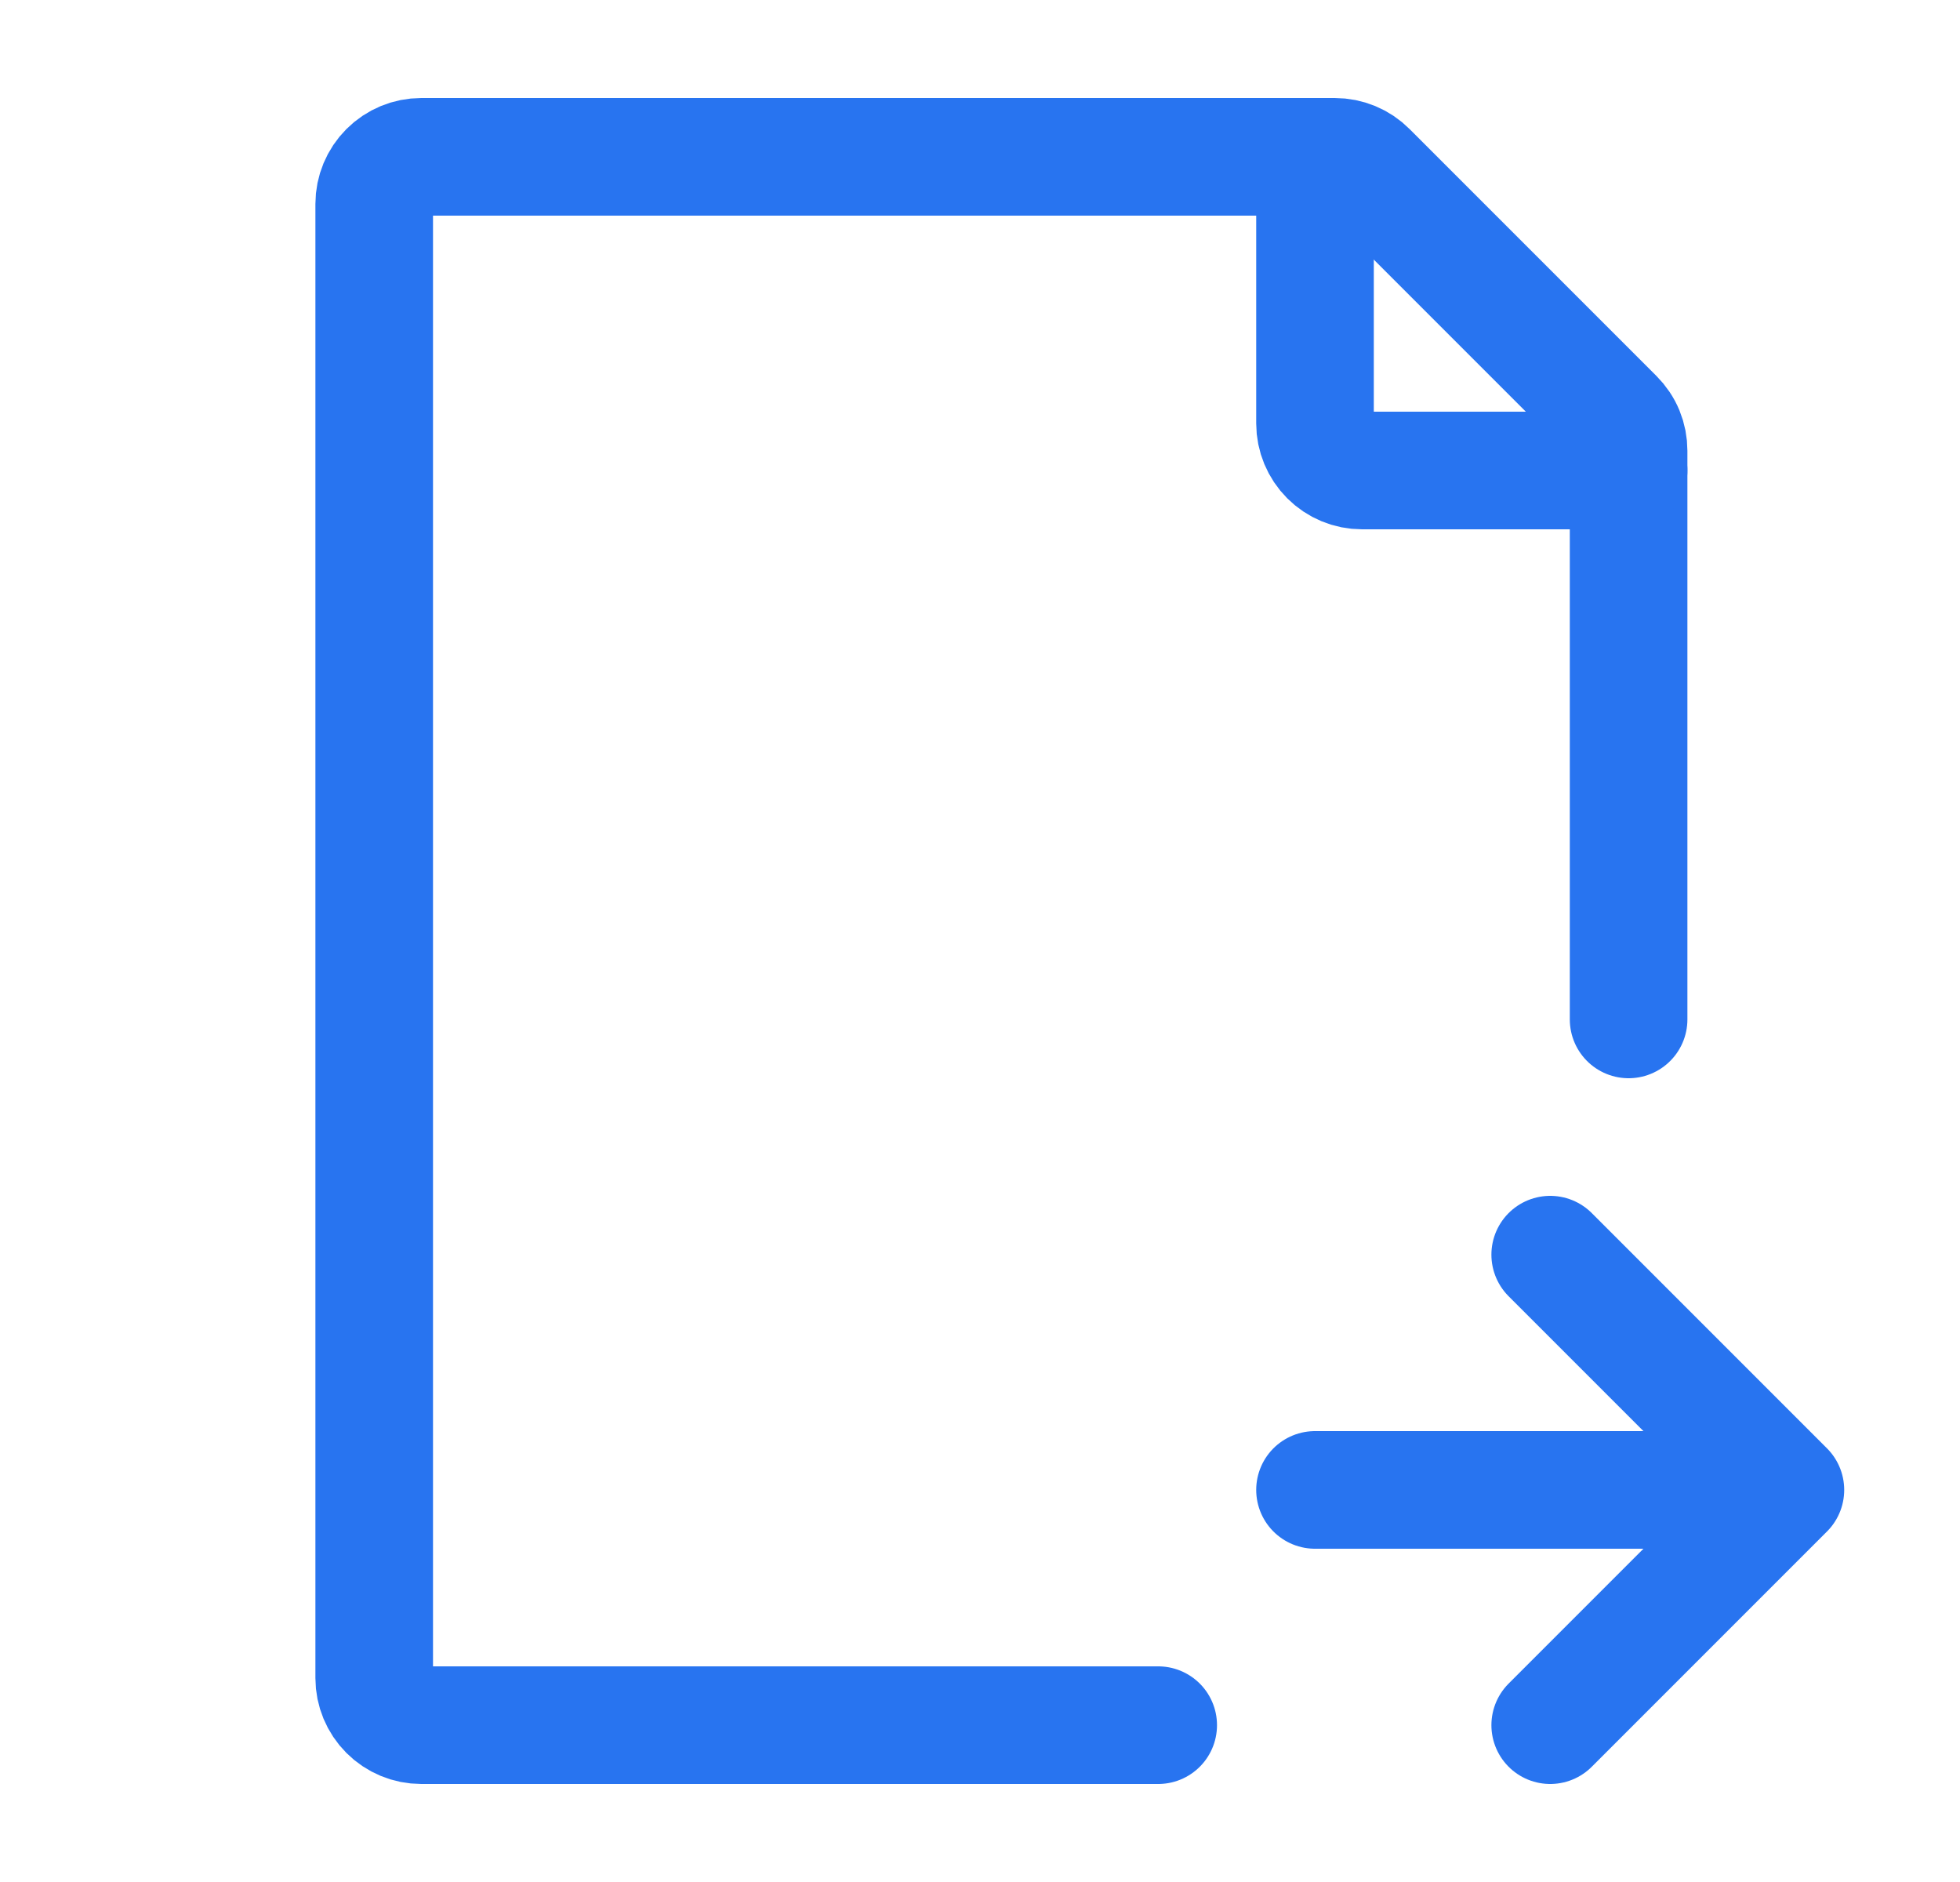 <svg width="25" height="24" viewBox="0 0 25 24" fill="none" xmlns="http://www.w3.org/2000/svg">
<path d="M20.773 13V5.749C20.773 5.67 20.758 5.592 20.728 5.519C20.698 5.446 20.653 5.38 20.597 5.324L17.449 2.176C17.337 2.063 17.184 2 17.025 2H5.373C5.214 2 5.062 2.063 4.949 2.176C4.837 2.288 4.773 2.441 4.773 2.6V21.4C4.773 21.559 4.837 21.712 4.949 21.824C5.062 21.937 5.214 22 5.373 22H14.773" stroke="#2874F0" stroke-width="1.5" stroke-linecap="round" stroke-linejoin="round"/>
<path d="M16.773 2V5.4C16.773 5.559 16.837 5.712 16.949 5.824C17.062 5.937 17.214 6 17.373 6H20.773M16.773 19H22.773M22.773 19L19.773 16M22.773 19L19.773 22" stroke="#2874F0" stroke-width="1.5" stroke-linecap="round" stroke-linejoin="round"/>
</svg>
